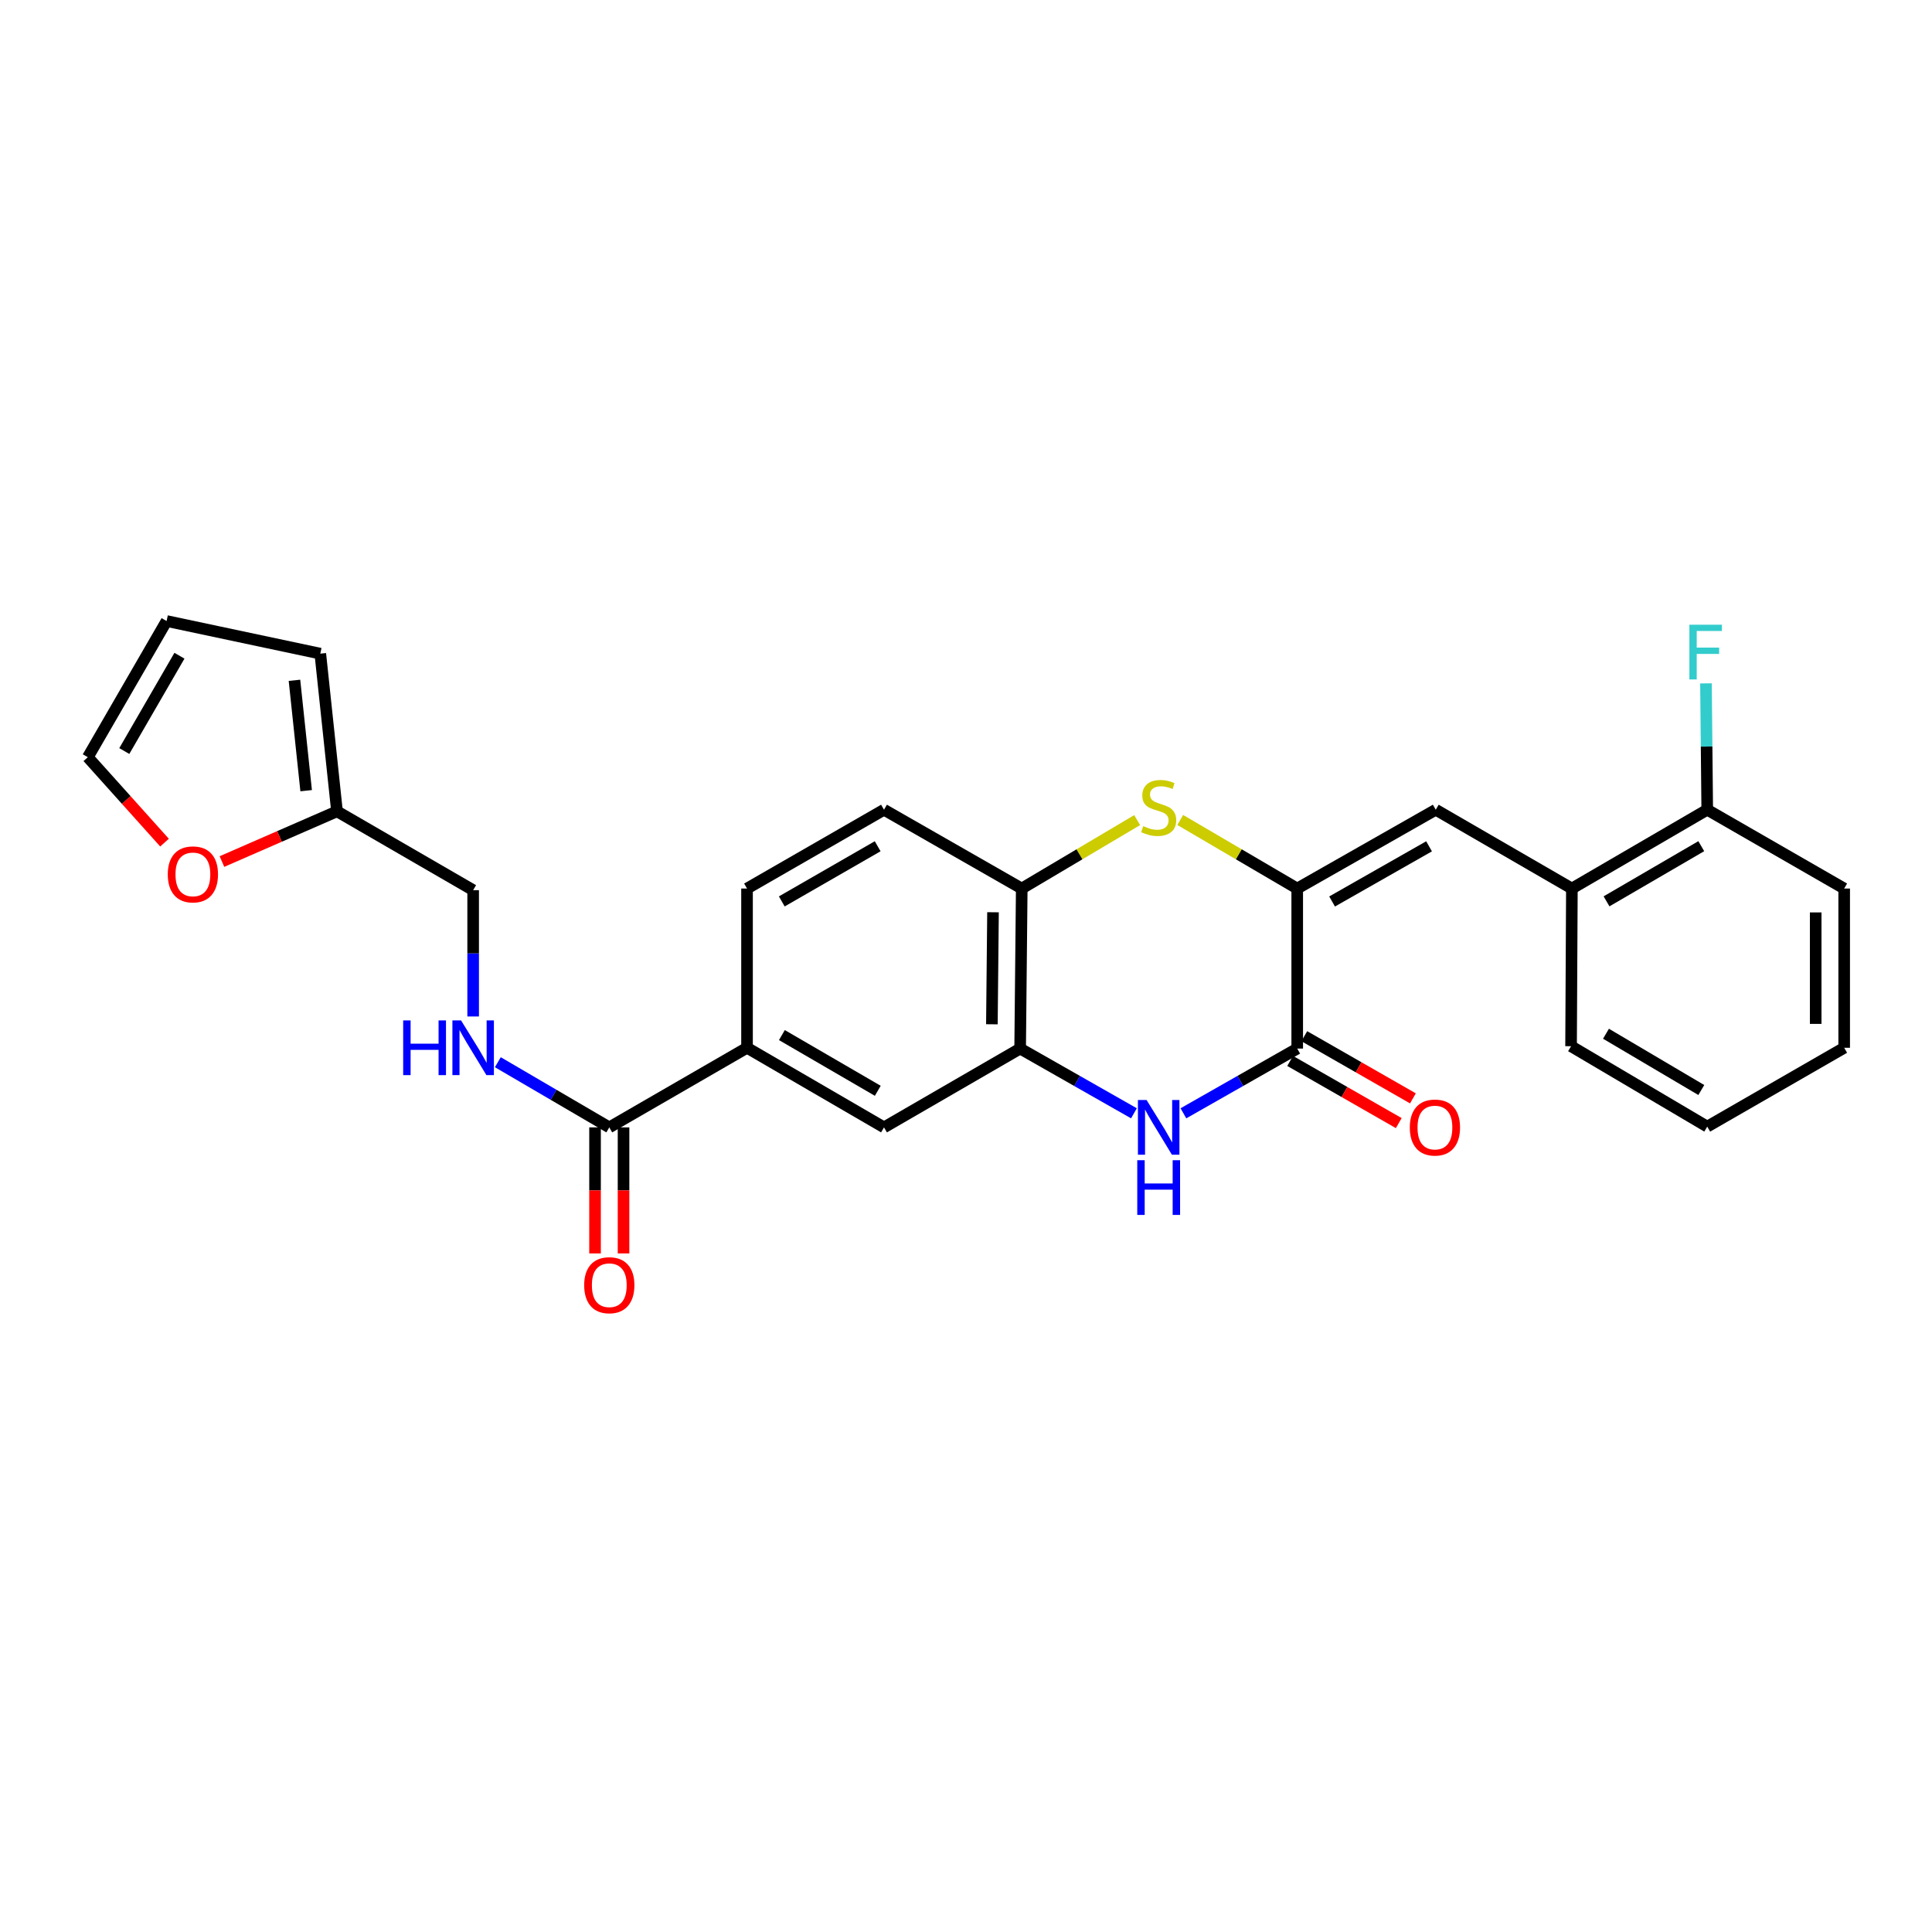 <?xml version='1.0' encoding='iso-8859-1'?>
<svg version='1.1' baseProfile='full'
              xmlns='http://www.w3.org/2000/svg'
                      xmlns:rdkit='http://www.rdkit.org/xml'
                      xmlns:xlink='http://www.w3.org/1999/xlink'
                  xml:space='preserve'
width='1000px' height='1000px' viewBox='0 0 1000 1000'>
<!-- END OF HEADER -->
<rect style='opacity:1.0;fill:#FFFFFF;stroke:none' width='1000' height='1000' x='0' y='0'> </rect>
<path class='bond-0' d='M 671.439,459.906 L 671.439,542.737' style='fill:none;fill-rule:evenodd;stroke:#000000;stroke-width:6px;stroke-linecap:butt;stroke-linejoin:miter;stroke-opacity:1' />
<path class='bond-2' d='M 671.439,459.906 L 641.163,442.161' style='fill:none;fill-rule:evenodd;stroke:#000000;stroke-width:6px;stroke-linecap:butt;stroke-linejoin:miter;stroke-opacity:1' />
<path class='bond-2' d='M 641.163,442.161 L 610.886,424.416' style='fill:none;fill-rule:evenodd;stroke:#CCCC00;stroke-width:6px;stroke-linecap:butt;stroke-linejoin:miter;stroke-opacity:1' />
<path class='bond-3' d='M 671.439,459.906 L 743.142,419.114' style='fill:none;fill-rule:evenodd;stroke:#000000;stroke-width:6px;stroke-linecap:butt;stroke-linejoin:miter;stroke-opacity:1' />
<path class='bond-3' d='M 689.488,466.608 L 739.68,438.053' style='fill:none;fill-rule:evenodd;stroke:#000000;stroke-width:6px;stroke-linecap:butt;stroke-linejoin:miter;stroke-opacity:1' />
<path class='bond-1' d='M 671.439,542.737 L 641.985,559.492' style='fill:none;fill-rule:evenodd;stroke:#000000;stroke-width:6px;stroke-linecap:butt;stroke-linejoin:miter;stroke-opacity:1' />
<path class='bond-1' d='M 641.985,559.492 L 612.531,576.247' style='fill:none;fill-rule:evenodd;stroke:#0000FF;stroke-width:6px;stroke-linecap:butt;stroke-linejoin:miter;stroke-opacity:1' />
<path class='bond-13' d='M 667.776,549.138 L 695.887,565.227' style='fill:none;fill-rule:evenodd;stroke:#000000;stroke-width:6px;stroke-linecap:butt;stroke-linejoin:miter;stroke-opacity:1' />
<path class='bond-13' d='M 695.887,565.227 L 723.999,581.316' style='fill:none;fill-rule:evenodd;stroke:#FF0000;stroke-width:6px;stroke-linecap:butt;stroke-linejoin:miter;stroke-opacity:1' />
<path class='bond-13' d='M 675.102,536.336 L 703.214,552.425' style='fill:none;fill-rule:evenodd;stroke:#000000;stroke-width:6px;stroke-linecap:butt;stroke-linejoin:miter;stroke-opacity:1' />
<path class='bond-13' d='M 703.214,552.425 L 731.326,568.514' style='fill:none;fill-rule:evenodd;stroke:#FF0000;stroke-width:6px;stroke-linecap:butt;stroke-linejoin:miter;stroke-opacity:1' />
<path class='bond-27' d='M 586.926,576.246 L 557.476,559.492' style='fill:none;fill-rule:evenodd;stroke:#0000FF;stroke-width:6px;stroke-linecap:butt;stroke-linejoin:miter;stroke-opacity:1' />
<path class='bond-27' d='M 557.476,559.492 L 528.025,542.737' style='fill:none;fill-rule:evenodd;stroke:#000000;stroke-width:6px;stroke-linecap:butt;stroke-linejoin:miter;stroke-opacity:1' />
<path class='bond-5' d='M 588.588,424.482 L 558.721,442.194' style='fill:none;fill-rule:evenodd;stroke:#CCCC00;stroke-width:6px;stroke-linecap:butt;stroke-linejoin:miter;stroke-opacity:1' />
<path class='bond-5' d='M 558.721,442.194 L 528.853,459.906' style='fill:none;fill-rule:evenodd;stroke:#000000;stroke-width:6px;stroke-linecap:butt;stroke-linejoin:miter;stroke-opacity:1' />
<path class='bond-9' d='M 743.142,419.114 L 813.607,459.906' style='fill:none;fill-rule:evenodd;stroke:#000000;stroke-width:6px;stroke-linecap:butt;stroke-linejoin:miter;stroke-opacity:1' />
<path class='bond-4' d='M 528.025,542.737 L 528.853,459.906' style='fill:none;fill-rule:evenodd;stroke:#000000;stroke-width:6px;stroke-linecap:butt;stroke-linejoin:miter;stroke-opacity:1' />
<path class='bond-4' d='M 513.4,530.165 L 513.979,472.183' style='fill:none;fill-rule:evenodd;stroke:#000000;stroke-width:6px;stroke-linecap:butt;stroke-linejoin:miter;stroke-opacity:1' />
<path class='bond-8' d='M 528.025,542.737 L 457.56,583.53' style='fill:none;fill-rule:evenodd;stroke:#000000;stroke-width:6px;stroke-linecap:butt;stroke-linejoin:miter;stroke-opacity:1' />
<path class='bond-18' d='M 528.853,459.906 L 457.56,419.114' style='fill:none;fill-rule:evenodd;stroke:#000000;stroke-width:6px;stroke-linecap:butt;stroke-linejoin:miter;stroke-opacity:1' />
<path class='bond-6' d='M 315.368,583.53 L 386.661,542.327' style='fill:none;fill-rule:evenodd;stroke:#000000;stroke-width:6px;stroke-linecap:butt;stroke-linejoin:miter;stroke-opacity:1' />
<path class='bond-10' d='M 315.368,583.53 L 286.526,566.665' style='fill:none;fill-rule:evenodd;stroke:#000000;stroke-width:6px;stroke-linecap:butt;stroke-linejoin:miter;stroke-opacity:1' />
<path class='bond-10' d='M 286.526,566.665 L 257.683,549.8' style='fill:none;fill-rule:evenodd;stroke:#0000FF;stroke-width:6px;stroke-linecap:butt;stroke-linejoin:miter;stroke-opacity:1' />
<path class='bond-14' d='M 307.993,583.53 L 307.993,616.154' style='fill:none;fill-rule:evenodd;stroke:#000000;stroke-width:6px;stroke-linecap:butt;stroke-linejoin:miter;stroke-opacity:1' />
<path class='bond-14' d='M 307.993,616.154 L 307.993,648.779' style='fill:none;fill-rule:evenodd;stroke:#FF0000;stroke-width:6px;stroke-linecap:butt;stroke-linejoin:miter;stroke-opacity:1' />
<path class='bond-14' d='M 322.743,583.53 L 322.743,616.154' style='fill:none;fill-rule:evenodd;stroke:#000000;stroke-width:6px;stroke-linecap:butt;stroke-linejoin:miter;stroke-opacity:1' />
<path class='bond-14' d='M 322.743,616.154 L 322.743,648.779' style='fill:none;fill-rule:evenodd;stroke:#FF0000;stroke-width:6px;stroke-linecap:butt;stroke-linejoin:miter;stroke-opacity:1' />
<path class='bond-7' d='M 386.661,542.327 L 386.661,459.906' style='fill:none;fill-rule:evenodd;stroke:#000000;stroke-width:6px;stroke-linecap:butt;stroke-linejoin:miter;stroke-opacity:1' />
<path class='bond-28' d='M 386.661,542.327 L 457.56,583.53' style='fill:none;fill-rule:evenodd;stroke:#000000;stroke-width:6px;stroke-linecap:butt;stroke-linejoin:miter;stroke-opacity:1' />
<path class='bond-28' d='M 404.707,535.755 L 454.337,564.596' style='fill:none;fill-rule:evenodd;stroke:#000000;stroke-width:6px;stroke-linecap:butt;stroke-linejoin:miter;stroke-opacity:1' />
<path class='bond-16' d='M 813.607,459.906 L 883.662,419.114' style='fill:none;fill-rule:evenodd;stroke:#000000;stroke-width:6px;stroke-linecap:butt;stroke-linejoin:miter;stroke-opacity:1' />
<path class='bond-16' d='M 831.537,466.534 L 880.576,437.979' style='fill:none;fill-rule:evenodd;stroke:#000000;stroke-width:6px;stroke-linecap:butt;stroke-linejoin:miter;stroke-opacity:1' />
<path class='bond-23' d='M 813.607,459.906 L 813.181,541.516' style='fill:none;fill-rule:evenodd;stroke:#000000;stroke-width:6px;stroke-linecap:butt;stroke-linejoin:miter;stroke-opacity:1' />
<path class='bond-21' d='M 244.903,526.128 L 244.903,493.439' style='fill:none;fill-rule:evenodd;stroke:#0000FF;stroke-width:6px;stroke-linecap:butt;stroke-linejoin:miter;stroke-opacity:1' />
<path class='bond-21' d='M 244.903,493.439 L 244.903,460.75' style='fill:none;fill-rule:evenodd;stroke:#000000;stroke-width:6px;stroke-linecap:butt;stroke-linejoin:miter;stroke-opacity:1' />
<path class='bond-11' d='M 174.429,419.941 L 244.903,460.75' style='fill:none;fill-rule:evenodd;stroke:#000000;stroke-width:6px;stroke-linecap:butt;stroke-linejoin:miter;stroke-opacity:1' />
<path class='bond-12' d='M 174.429,419.941 L 144.653,432.938' style='fill:none;fill-rule:evenodd;stroke:#000000;stroke-width:6px;stroke-linecap:butt;stroke-linejoin:miter;stroke-opacity:1' />
<path class='bond-12' d='M 144.653,432.938 L 114.877,445.936' style='fill:none;fill-rule:evenodd;stroke:#FF0000;stroke-width:6px;stroke-linecap:butt;stroke-linejoin:miter;stroke-opacity:1' />
<path class='bond-15' d='M 174.429,419.941 L 165.784,338.331' style='fill:none;fill-rule:evenodd;stroke:#000000;stroke-width:6px;stroke-linecap:butt;stroke-linejoin:miter;stroke-opacity:1' />
<path class='bond-15' d='M 158.464,409.254 L 152.412,352.127' style='fill:none;fill-rule:evenodd;stroke:#000000;stroke-width:6px;stroke-linecap:butt;stroke-linejoin:miter;stroke-opacity:1' />
<path class='bond-17' d='M 85.157,436.143 L 65.306,414.033' style='fill:none;fill-rule:evenodd;stroke:#FF0000;stroke-width:6px;stroke-linecap:butt;stroke-linejoin:miter;stroke-opacity:1' />
<path class='bond-17' d='M 65.306,414.033 L 45.455,391.924' style='fill:none;fill-rule:evenodd;stroke:#000000;stroke-width:6px;stroke-linecap:butt;stroke-linejoin:miter;stroke-opacity:1' />
<path class='bond-20' d='M 165.784,338.331 L 86.231,321.442' style='fill:none;fill-rule:evenodd;stroke:#000000;stroke-width:6px;stroke-linecap:butt;stroke-linejoin:miter;stroke-opacity:1' />
<path class='bond-22' d='M 883.662,419.114 L 883.334,386.413' style='fill:none;fill-rule:evenodd;stroke:#000000;stroke-width:6px;stroke-linecap:butt;stroke-linejoin:miter;stroke-opacity:1' />
<path class='bond-22' d='M 883.334,386.413 L 883.006,353.712' style='fill:none;fill-rule:evenodd;stroke:#33CCCC;stroke-width:6px;stroke-linecap:butt;stroke-linejoin:miter;stroke-opacity:1' />
<path class='bond-24' d='M 883.662,419.114 L 954.545,459.906' style='fill:none;fill-rule:evenodd;stroke:#000000;stroke-width:6px;stroke-linecap:butt;stroke-linejoin:miter;stroke-opacity:1' />
<path class='bond-30' d='M 45.455,391.924 L 86.231,321.442' style='fill:none;fill-rule:evenodd;stroke:#000000;stroke-width:6px;stroke-linecap:butt;stroke-linejoin:miter;stroke-opacity:1' />
<path class='bond-30' d='M 64.338,388.738 L 92.882,339.401' style='fill:none;fill-rule:evenodd;stroke:#000000;stroke-width:6px;stroke-linecap:butt;stroke-linejoin:miter;stroke-opacity:1' />
<path class='bond-19' d='M 457.56,419.114 L 386.661,459.906' style='fill:none;fill-rule:evenodd;stroke:#000000;stroke-width:6px;stroke-linecap:butt;stroke-linejoin:miter;stroke-opacity:1' />
<path class='bond-19' d='M 454.281,438.018 L 404.652,466.572' style='fill:none;fill-rule:evenodd;stroke:#000000;stroke-width:6px;stroke-linecap:butt;stroke-linejoin:miter;stroke-opacity:1' />
<path class='bond-25' d='M 813.181,541.516 L 883.662,583.136' style='fill:none;fill-rule:evenodd;stroke:#000000;stroke-width:6px;stroke-linecap:butt;stroke-linejoin:miter;stroke-opacity:1' />
<path class='bond-25' d='M 831.253,535.058 L 880.59,564.192' style='fill:none;fill-rule:evenodd;stroke:#000000;stroke-width:6px;stroke-linecap:butt;stroke-linejoin:miter;stroke-opacity:1' />
<path class='bond-29' d='M 954.545,459.906 L 954.545,542.327' style='fill:none;fill-rule:evenodd;stroke:#000000;stroke-width:6px;stroke-linecap:butt;stroke-linejoin:miter;stroke-opacity:1' />
<path class='bond-29' d='M 939.795,472.269 L 939.795,529.964' style='fill:none;fill-rule:evenodd;stroke:#000000;stroke-width:6px;stroke-linecap:butt;stroke-linejoin:miter;stroke-opacity:1' />
<path class='bond-26' d='M 883.662,583.136 L 954.545,542.327' style='fill:none;fill-rule:evenodd;stroke:#000000;stroke-width:6px;stroke-linecap:butt;stroke-linejoin:miter;stroke-opacity:1' />
<path  class='atom-2' d='M 593.468 569.37
L 602.748 584.37
Q 603.668 585.85, 605.148 588.53
Q 606.628 591.21, 606.708 591.37
L 606.708 569.37
L 610.468 569.37
L 610.468 597.69
L 606.588 597.69
L 596.628 581.29
Q 595.468 579.37, 594.228 577.17
Q 593.028 574.97, 592.668 574.29
L 592.668 597.69
L 588.988 597.69
L 588.988 569.37
L 593.468 569.37
' fill='#0000FF'/>
<path  class='atom-2' d='M 588.648 600.522
L 592.488 600.522
L 592.488 612.562
L 606.968 612.562
L 606.968 600.522
L 610.808 600.522
L 610.808 628.842
L 606.968 628.842
L 606.968 615.762
L 592.488 615.762
L 592.488 628.842
L 588.648 628.842
L 588.648 600.522
' fill='#0000FF'/>
<path  class='atom-3' d='M 591.728 427.596
Q 592.048 427.716, 593.368 428.276
Q 594.688 428.836, 596.128 429.196
Q 597.608 429.516, 599.048 429.516
Q 601.728 429.516, 603.288 428.236
Q 604.848 426.916, 604.848 424.636
Q 604.848 423.076, 604.048 422.116
Q 603.288 421.156, 602.088 420.636
Q 600.888 420.116, 598.888 419.516
Q 596.368 418.756, 594.848 418.036
Q 593.368 417.316, 592.288 415.796
Q 591.248 414.276, 591.248 411.716
Q 591.248 408.156, 593.648 405.956
Q 596.088 403.756, 600.888 403.756
Q 604.168 403.756, 607.888 405.316
L 606.968 408.396
Q 603.568 406.996, 601.008 406.996
Q 598.248 406.996, 596.728 408.156
Q 595.208 409.276, 595.248 411.236
Q 595.248 412.756, 596.008 413.676
Q 596.808 414.596, 597.928 415.116
Q 599.088 415.636, 601.008 416.236
Q 603.568 417.036, 605.088 417.836
Q 606.608 418.636, 607.688 420.276
Q 608.808 421.876, 608.808 424.636
Q 608.808 428.556, 606.168 430.676
Q 603.568 432.756, 599.208 432.756
Q 596.688 432.756, 594.768 432.196
Q 592.888 431.676, 590.648 430.756
L 591.728 427.596
' fill='#CCCC00'/>
<path  class='atom-11' d='M 208.683 528.167
L 212.523 528.167
L 212.523 540.207
L 227.003 540.207
L 227.003 528.167
L 230.843 528.167
L 230.843 556.487
L 227.003 556.487
L 227.003 543.407
L 212.523 543.407
L 212.523 556.487
L 208.683 556.487
L 208.683 528.167
' fill='#0000FF'/>
<path  class='atom-11' d='M 238.643 528.167
L 247.923 543.167
Q 248.843 544.647, 250.323 547.327
Q 251.803 550.007, 251.883 550.167
L 251.883 528.167
L 255.643 528.167
L 255.643 556.487
L 251.763 556.487
L 241.803 540.087
Q 240.643 538.167, 239.403 535.967
Q 238.203 533.767, 237.843 533.087
L 237.843 556.487
L 234.163 556.487
L 234.163 528.167
L 238.643 528.167
' fill='#0000FF'/>
<path  class='atom-13' d='M 86.842 452.578
Q 86.842 445.778, 90.202 441.978
Q 93.562 438.178, 99.842 438.178
Q 106.122 438.178, 109.482 441.978
Q 112.842 445.778, 112.842 452.578
Q 112.842 459.458, 109.442 463.378
Q 106.042 467.258, 99.842 467.258
Q 93.602 467.258, 90.202 463.378
Q 86.842 459.498, 86.842 452.578
M 99.842 464.058
Q 104.162 464.058, 106.482 461.178
Q 108.842 458.258, 108.842 452.578
Q 108.842 447.018, 106.482 444.218
Q 104.162 441.378, 99.842 441.378
Q 95.522 441.378, 93.162 444.178
Q 90.842 446.978, 90.842 452.578
Q 90.842 458.298, 93.162 461.178
Q 95.522 464.058, 99.842 464.058
' fill='#FF0000'/>
<path  class='atom-14' d='M 729.715 583.61
Q 729.715 576.81, 733.075 573.01
Q 736.435 569.21, 742.715 569.21
Q 748.995 569.21, 752.355 573.01
Q 755.715 576.81, 755.715 583.61
Q 755.715 590.49, 752.315 594.41
Q 748.915 598.29, 742.715 598.29
Q 736.475 598.29, 733.075 594.41
Q 729.715 590.53, 729.715 583.61
M 742.715 595.09
Q 747.035 595.09, 749.355 592.21
Q 751.715 589.29, 751.715 583.61
Q 751.715 578.05, 749.355 575.25
Q 747.035 572.41, 742.715 572.41
Q 738.395 572.41, 736.035 575.21
Q 733.715 578.01, 733.715 583.61
Q 733.715 589.33, 736.035 592.21
Q 738.395 595.09, 742.715 595.09
' fill='#FF0000'/>
<path  class='atom-15' d='M 302.368 665.22
Q 302.368 658.42, 305.728 654.62
Q 309.088 650.82, 315.368 650.82
Q 321.648 650.82, 325.008 654.62
Q 328.368 658.42, 328.368 665.22
Q 328.368 672.1, 324.968 676.02
Q 321.568 679.9, 315.368 679.9
Q 309.128 679.9, 305.728 676.02
Q 302.368 672.14, 302.368 665.22
M 315.368 676.7
Q 319.688 676.7, 322.008 673.82
Q 324.368 670.9, 324.368 665.22
Q 324.368 659.66, 322.008 656.86
Q 319.688 654.02, 315.368 654.02
Q 311.048 654.02, 308.688 656.82
Q 306.368 659.62, 306.368 665.22
Q 306.368 670.94, 308.688 673.82
Q 311.048 676.7, 315.368 676.7
' fill='#FF0000'/>
<path  class='atom-23' d='M 874.423 323.352
L 891.263 323.352
L 891.263 326.592
L 878.223 326.592
L 878.223 335.192
L 889.823 335.192
L 889.823 338.472
L 878.223 338.472
L 878.223 351.672
L 874.423 351.672
L 874.423 323.352
' fill='#33CCCC'/>
</svg>
